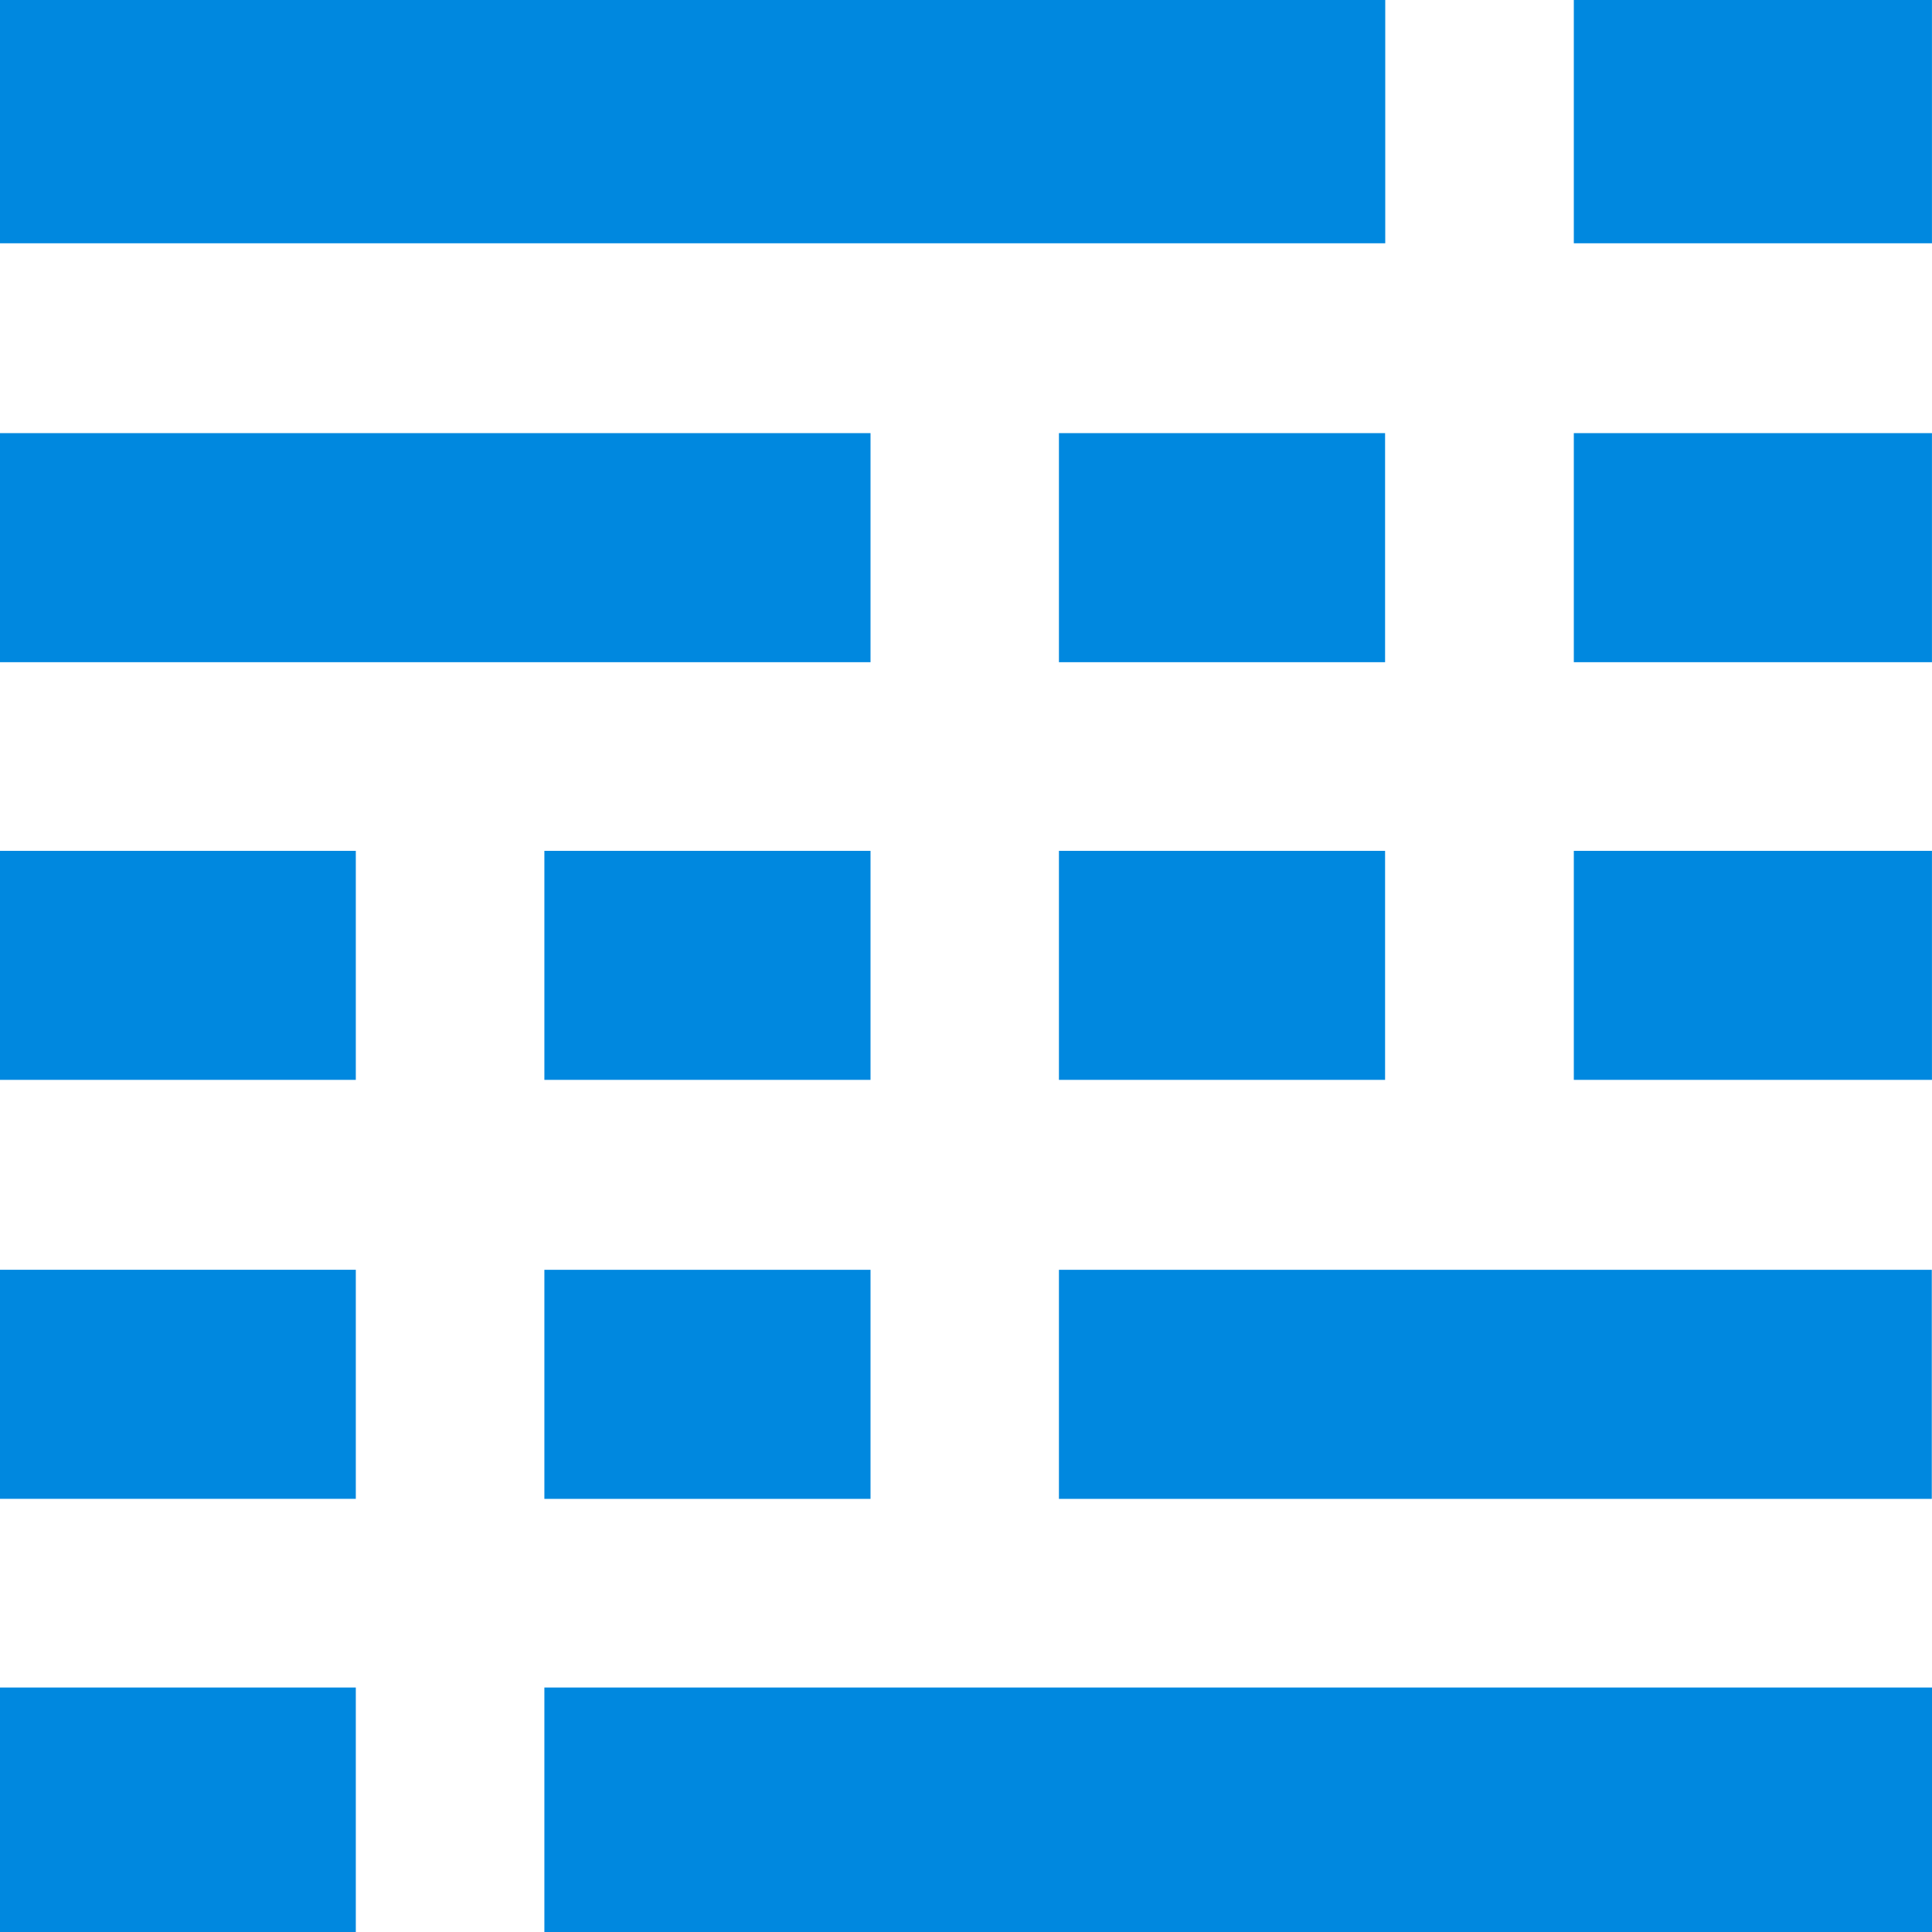 <svg width="48" height="48" viewBox="0 0 48 48" fill="none" xmlns="http://www.w3.org/2000/svg">
<path d="M47.995 31.548H26.309V37.239H47.995V31.548Z" fill="#0088DF"/>
<path d="M47.999 21.139H39.101V26.829H47.999V21.139Z" fill="#0088DF"/>
<path d="M47.999 10.761H39.101V16.452H47.999V10.761Z" fill="#0088DF"/>
<path d="M34.416 0H0V6.044H34.416V0Z" fill="#0088DF"/>
<path d="M47.999 0H39.101V6.044H47.999V0Z" fill="#0088DF"/>
<path d="M34.412 21.139H26.309V26.829H34.412V21.139Z" fill="#0088DF"/>
<path d="M34.412 10.761H26.309V16.452H34.412V10.761Z" fill="#0088DF"/>
<path d="M48 41.926H13.525V48H48V41.926Z" fill="#0088DF"/>
<path d="M21.628 10.761H0V16.452H21.628V10.761Z" fill="#0088DF"/>
<path d="M8.84 21.139H0V26.829H8.84V21.139Z" fill="#0088DF"/>
<path d="M8.84 41.926H0V48H8.84V41.926Z" fill="#0088DF"/>
<path d="M8.84 31.547H0V37.238H8.84V31.547Z" fill="#0088DF"/>
<path d="M21.628 31.548H13.525V37.239H21.628V31.548Z" fill="#0088DF"/>
<path d="M21.628 21.139H13.525V26.829H21.628V21.139Z" fill="#0088DF"/>
</svg>
